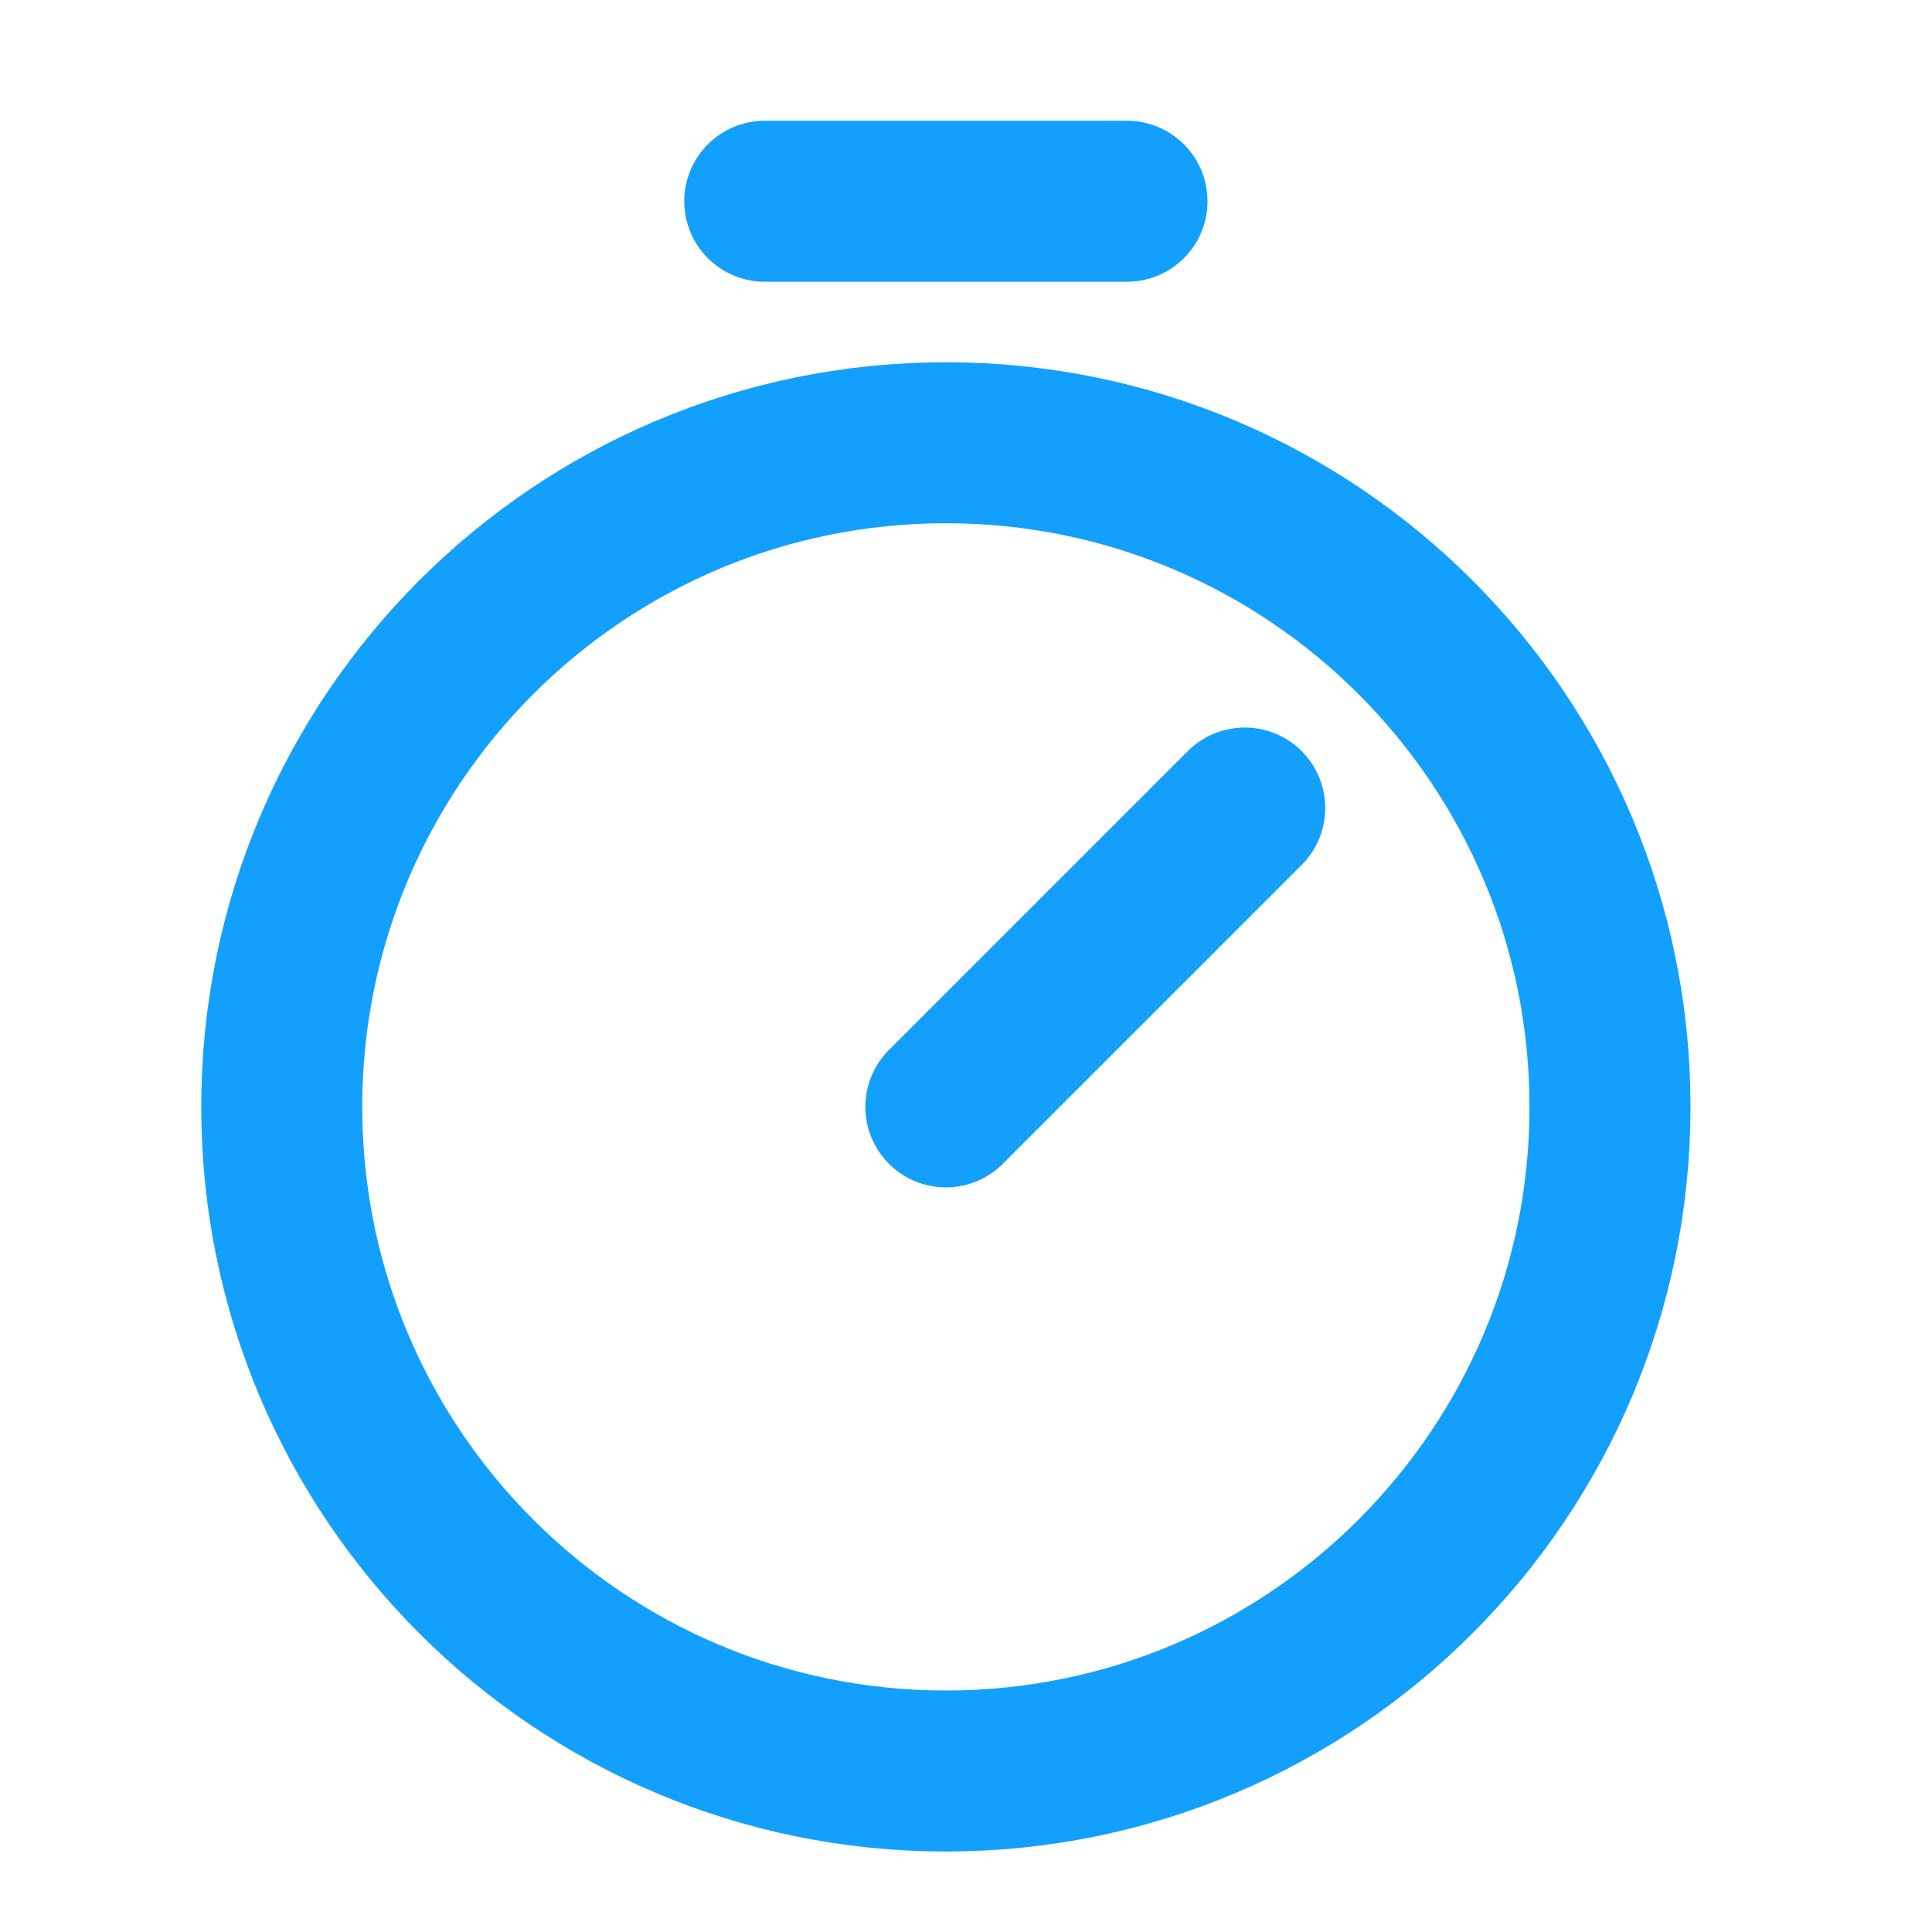 <svg width="48" height="48" viewBox="0 0 48 48" fill="none" xmlns="http://www.w3.org/2000/svg">
<g clip-path="url(#clip0_1197_177)">
<path d="M23.5 44C32.613 44 40 36.613 40 27.5C40 18.387 32.613 11 23.5 11C14.387 11 7 18.387 7 27.5C7 36.613 14.387 44 23.5 44Z" stroke="#13A0FC" stroke-width="4" stroke-miterlimit="10"/>
<path d="M23.5 27.5L30.925 20.075" stroke="#13A0FC" stroke-width="4" stroke-linecap="round" stroke-linejoin="round"/>
<path d="M19 5H28" stroke="#13A0FC" stroke-width="4" stroke-linecap="round" stroke-linejoin="round"/>
</g>
<defs>
<clipPath id="clip0_1197_177">
<rect width="48" height="48" fill="white"/>
</clipPath>
</defs>
</svg>
